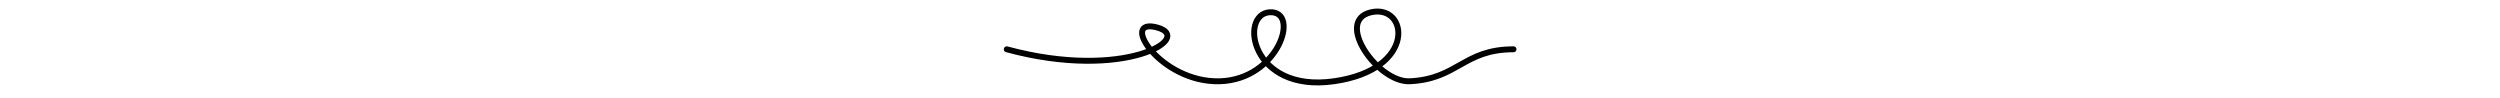 <svg width="740" height="29" viewBox="0 0 740 29" fill="none" xmlns="http://www.w3.org/2000/svg">
<g style="mix-blend-mode:color-burn">
<path d="M298 14.59C332.937 24.056 353.823 11.102 342.43 8.113C331.038 5.124 343.57 24.554 361.038 24.056C378.506 23.558 384.962 3.131 375.848 3.629C366.734 4.128 370.152 27.543 394.835 24.056C419.519 20.568 416.861 1.138 405.848 3.629C394.835 6.12 407.921 24.478 417.241 24.056C431.5 23.41 433.19 14.59 448 14.59" stroke="#39342C" stroke-opacity="0.4" style="stroke:#39342C;stroke:color(display-p3 0.224 0.204 0.172);stroke-opacity:0.4;" stroke-width="1.75" stroke-linecap="round"/>
</g>
</svg>
